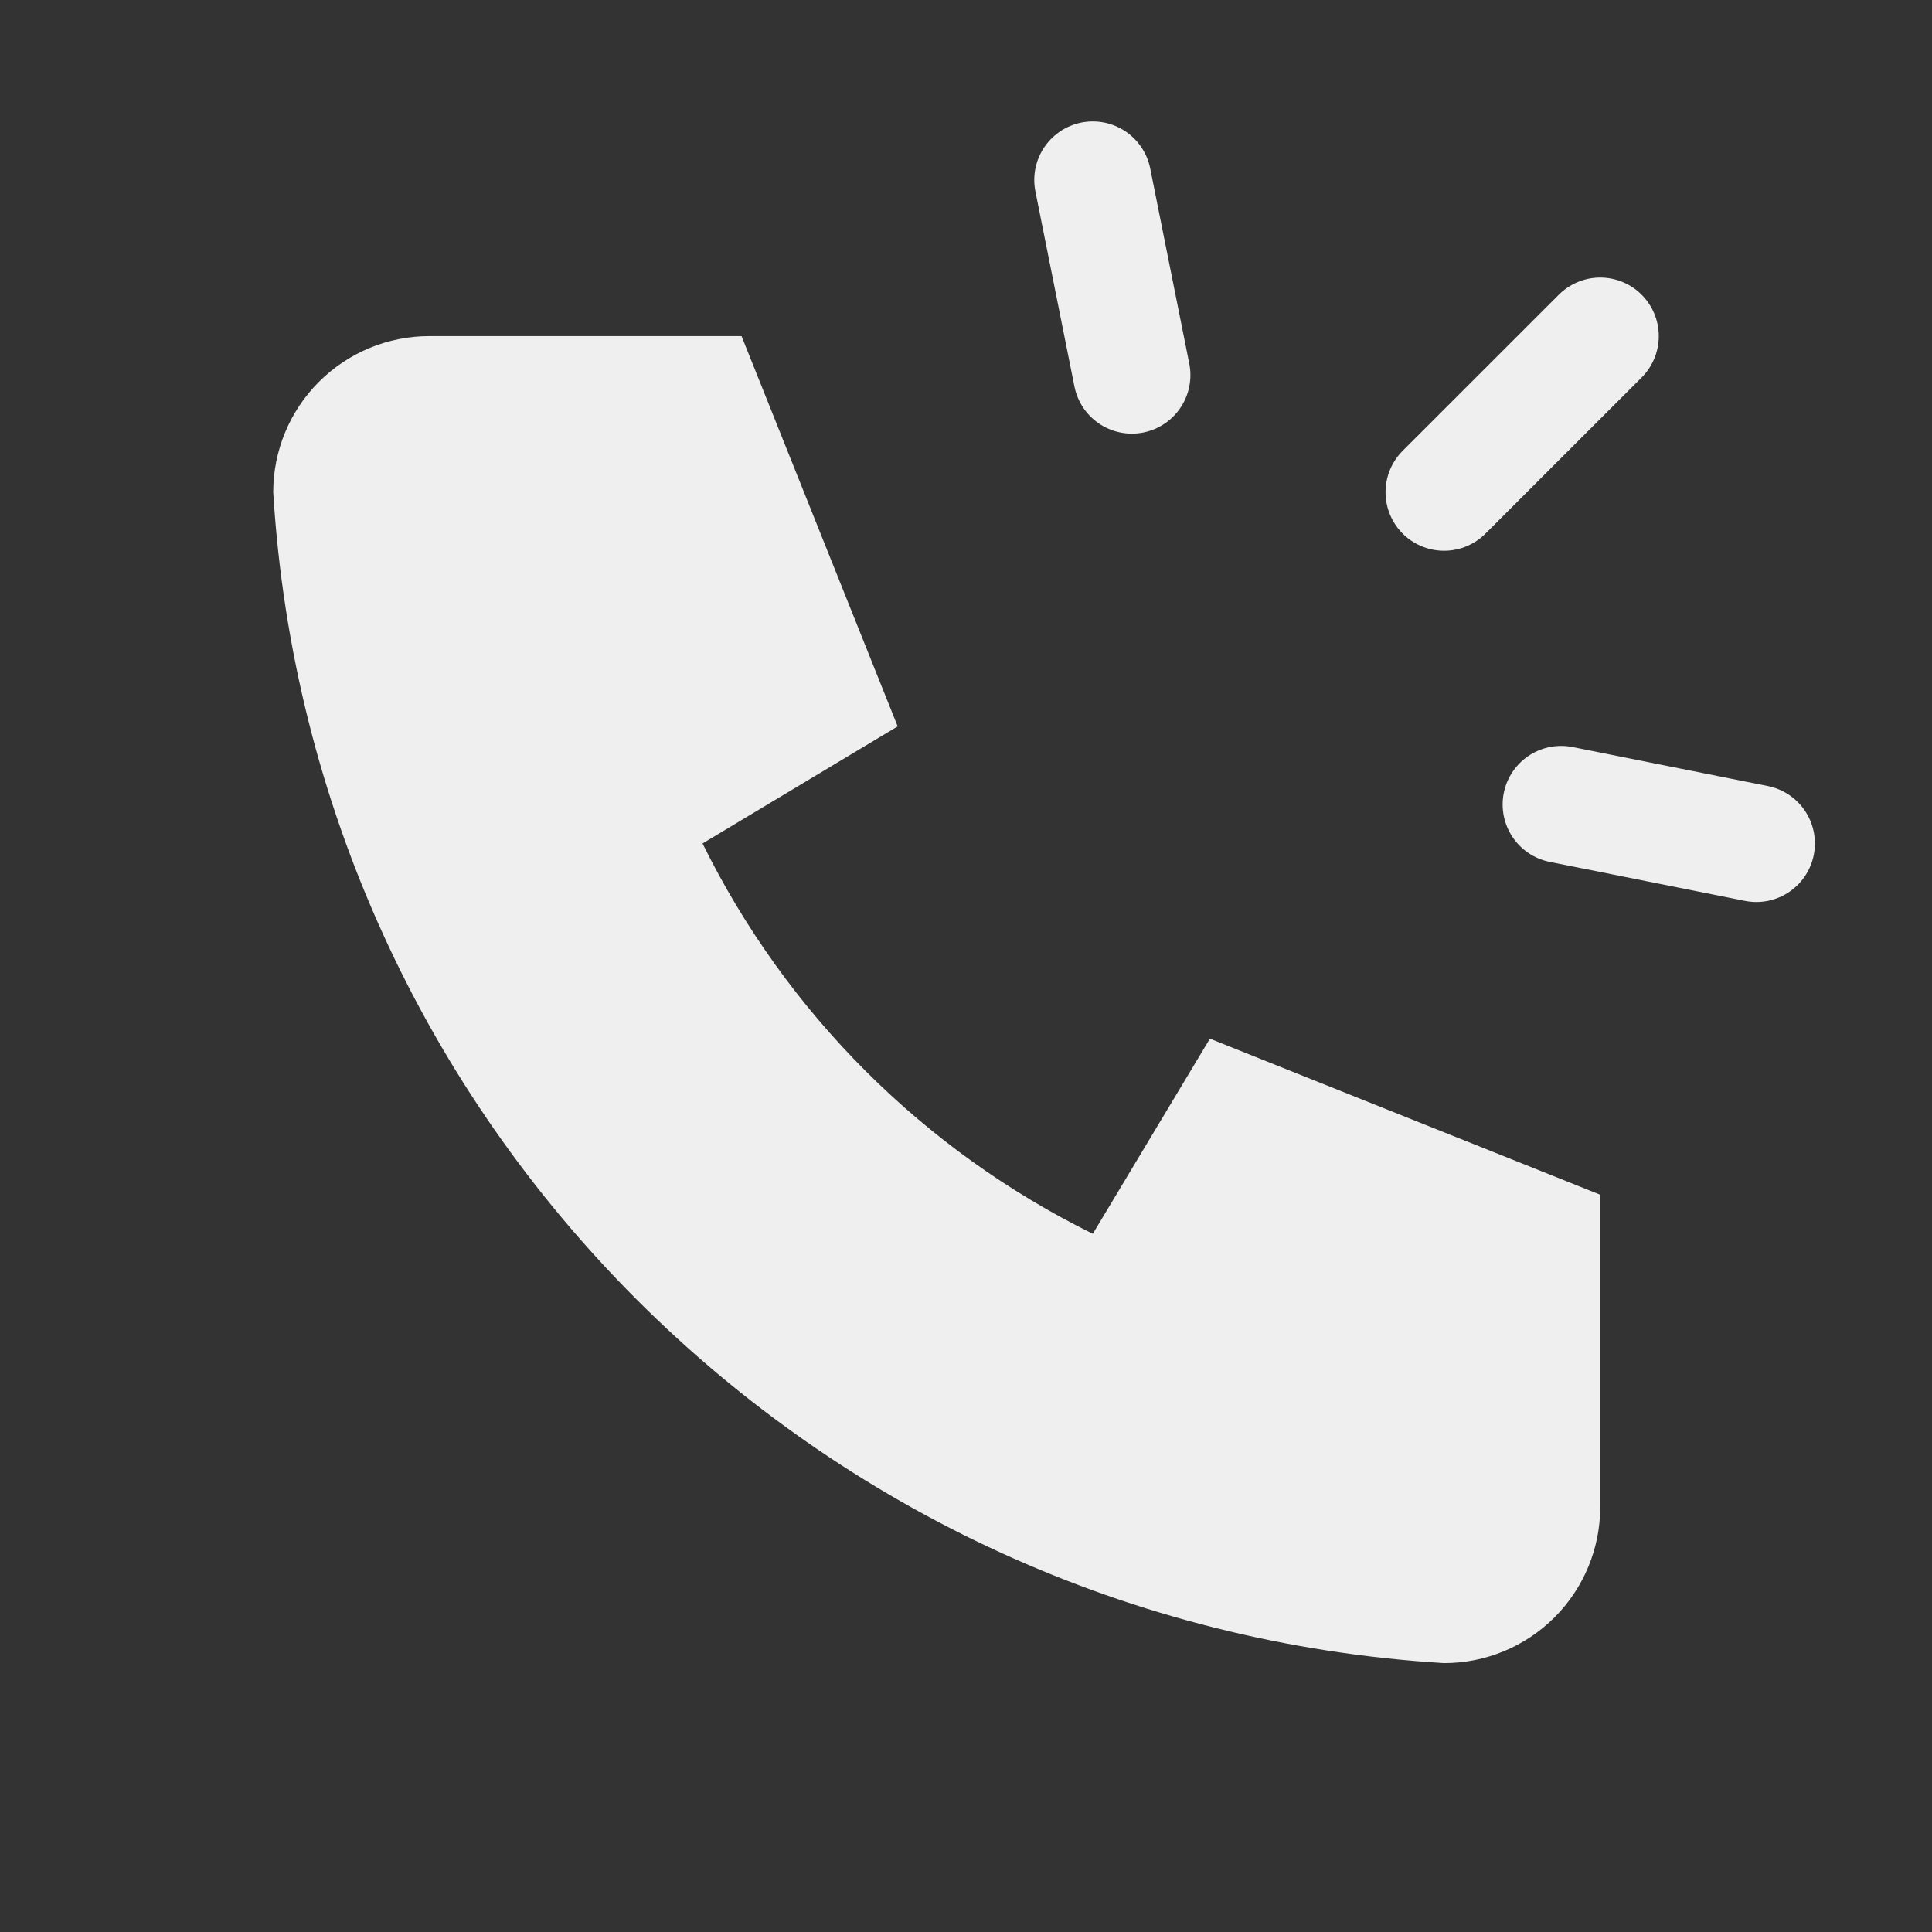 <svg width="33" height="33" viewBox="0 0 33 33" fill="none" xmlns="http://www.w3.org/2000/svg">
<rect x="0" y="0" width="33" height="33" fill="#333333" stroke="none"/>
<path d="M27.333 5.741L24.666 8.407" stroke="#EFEFEF" stroke-width="2" stroke-linecap="round" stroke-linejoin="round"/>
<path d="M30 14.407L26.666 13.741" stroke="#EFEFEF" stroke-width="2" stroke-linecap="round" stroke-linejoin="round"/>
<path d="M18.666 3.074L19.333 6.407" stroke="#EFEFEF" stroke-width="2" stroke-linecap="round" stroke-linejoin="round"/>
<path d="M7.333 5.741H12.666L15.333 12.407L12 14.407C13.428 17.303 15.771 19.646 18.666 21.074L20.666 17.741L27.333 20.407V25.741C27.333 26.448 27.052 27.126 26.552 27.626C26.052 28.126 25.374 28.407 24.666 28.407C13.904 27.754 5.32 19.17 4.667 8.407C4.667 7.7 4.947 7.022 5.448 6.522C5.948 6.022 6.626 5.741 7.333 5.741Z" fill="#EFEFEF"/>
</svg>
